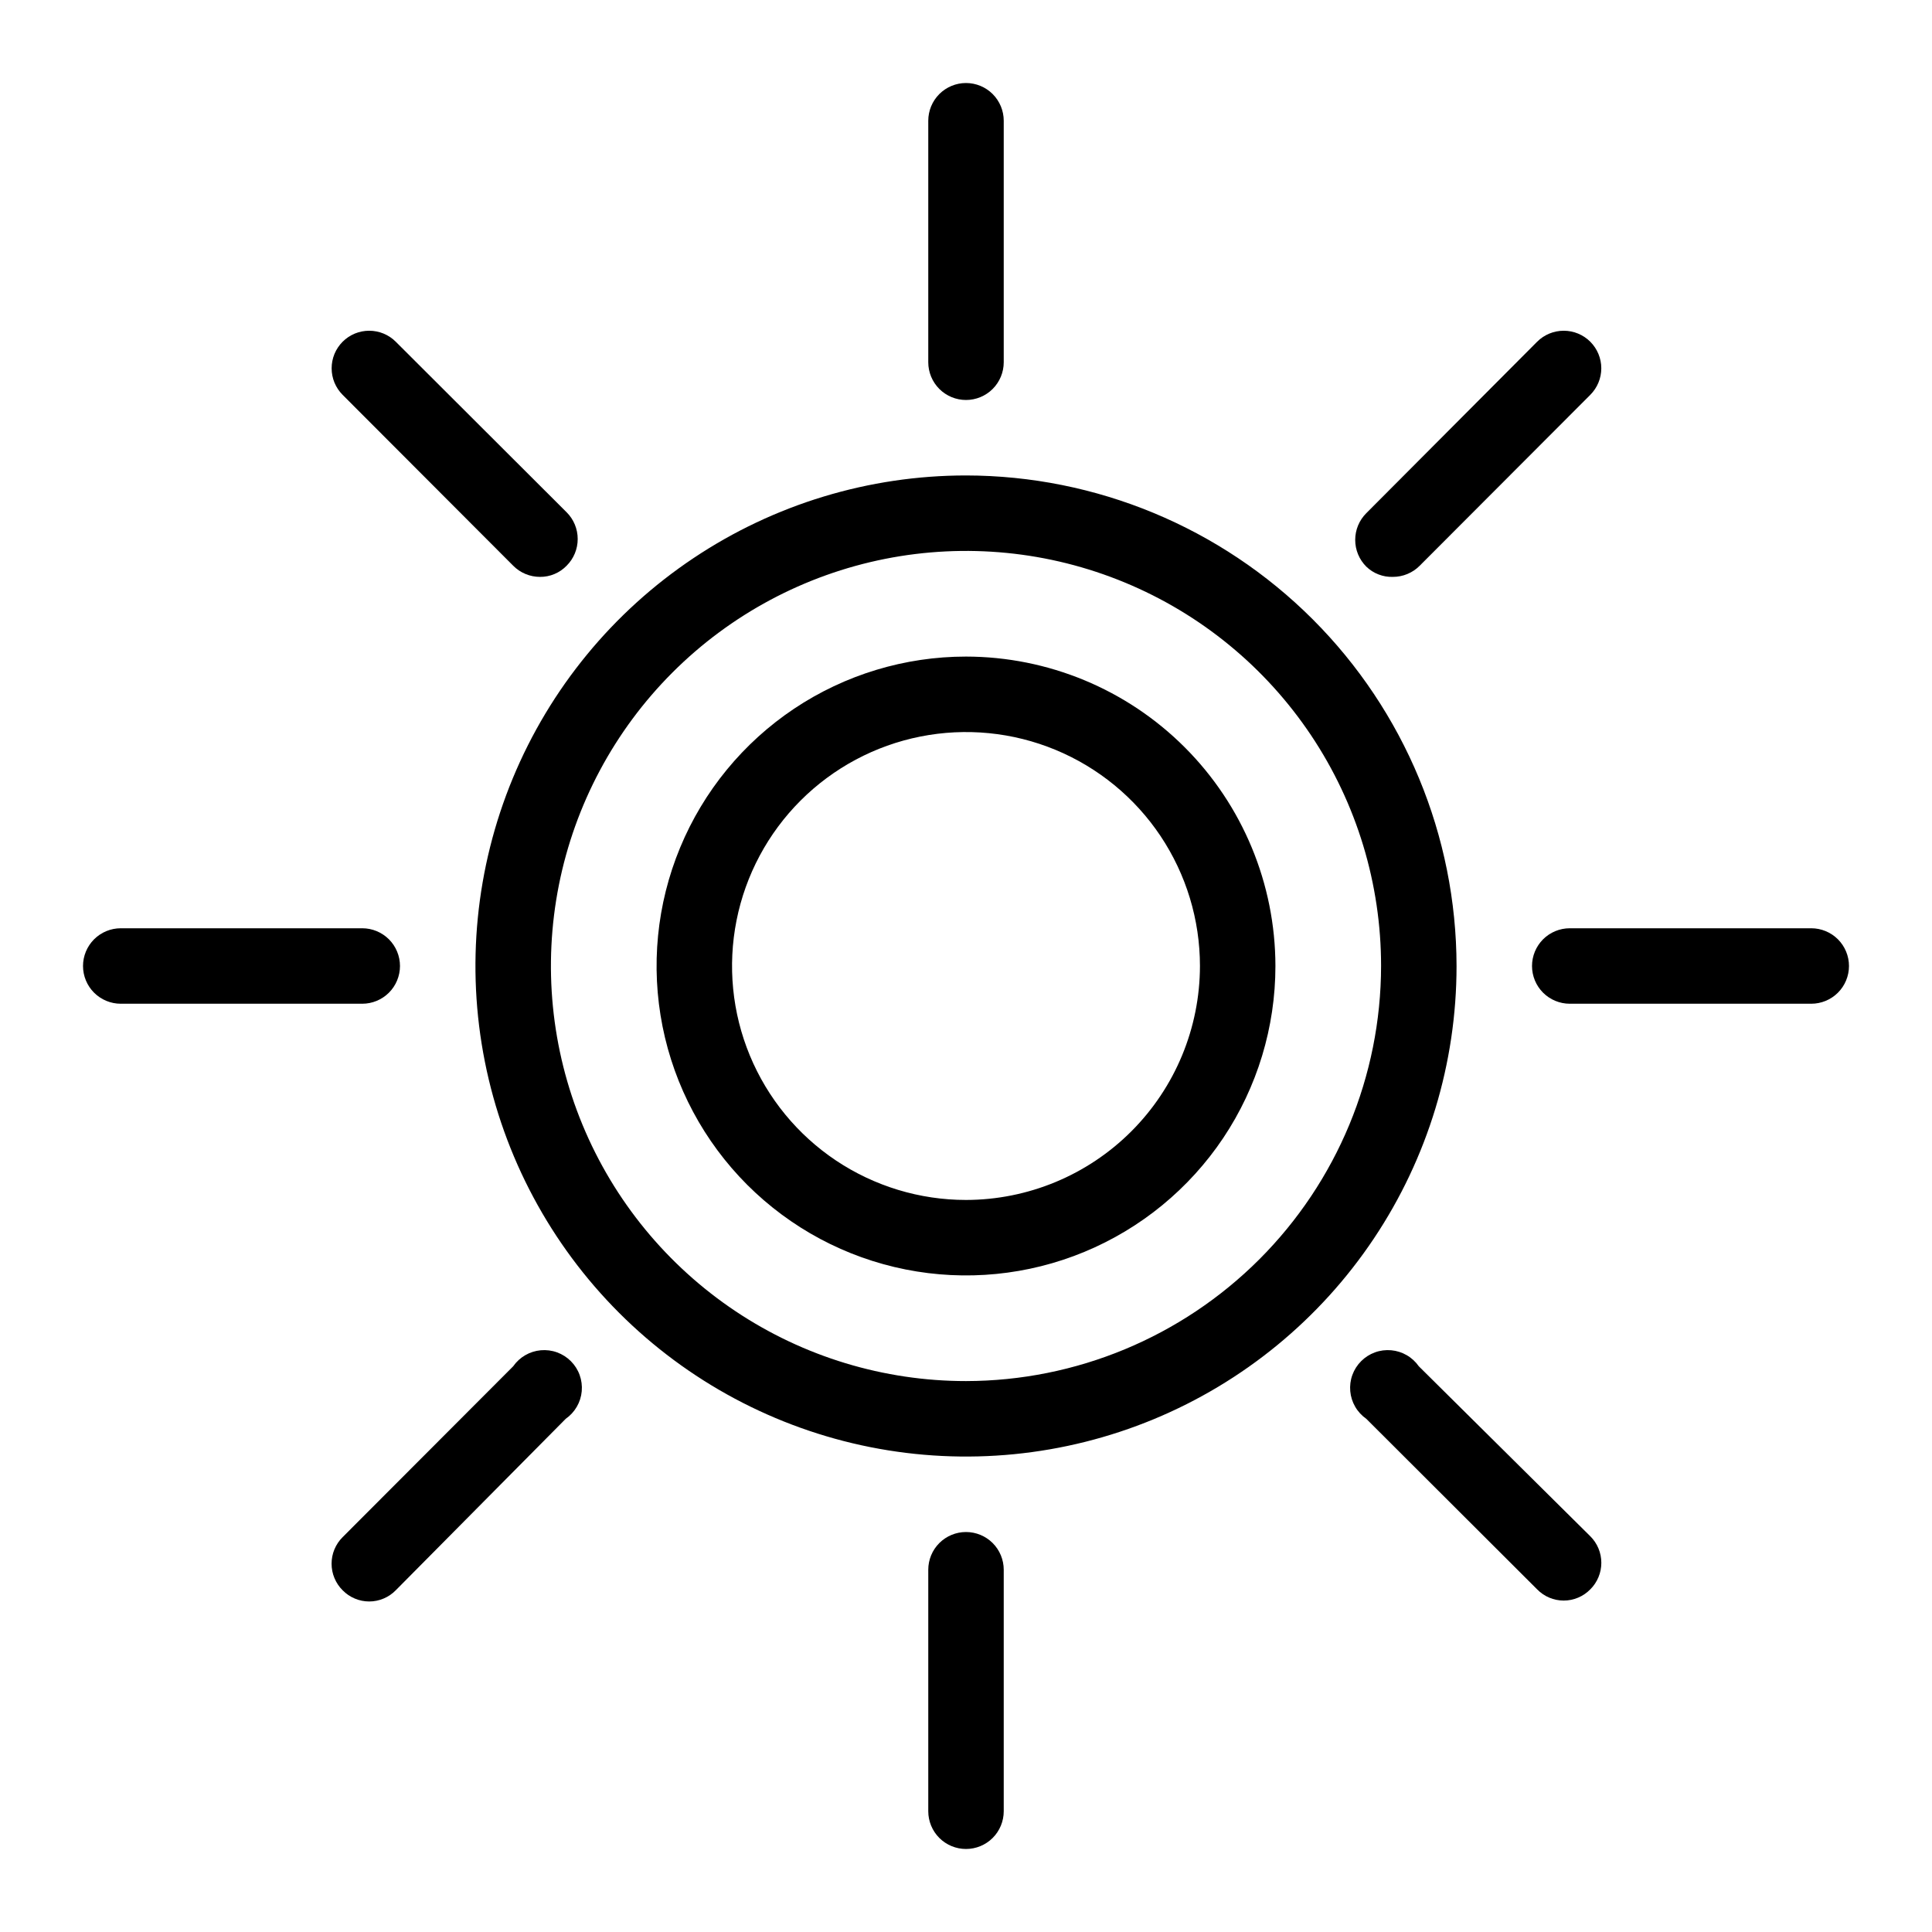 <svg xmlns="http://www.w3.org/2000/svg" fill="none" viewBox="0 0 64 64" height="64" width="64">
<path fill="black" d="M32 15.75C28.786 15.75 25.644 16.703 22.972 18.489C20.3 20.274 18.217 22.812 16.987 25.781C15.757 28.751 15.435 32.018 16.062 35.17C16.689 38.322 18.237 41.218 20.509 43.49C22.782 45.763 25.678 47.311 28.83 47.938C31.982 48.565 35.249 48.243 38.219 47.013C41.188 45.783 43.726 43.7 45.511 41.028C47.297 38.356 48.25 35.214 48.25 32C48.245 27.692 46.531 23.562 43.485 20.515C40.438 17.469 36.308 15.755 32 15.75V15.75ZM32 45.75C29.28 45.75 26.622 44.944 24.361 43.433C22.1 41.922 20.337 39.774 19.297 37.262C18.256 34.749 17.984 31.985 18.514 29.317C19.045 26.65 20.354 24.2 22.277 22.277C24.2 20.354 26.65 19.045 29.317 18.514C31.985 17.984 34.749 18.256 37.262 19.297C39.774 20.337 41.922 22.1 43.433 24.361C44.944 26.622 45.75 29.28 45.75 32C45.745 35.645 44.294 39.139 41.717 41.717C39.139 44.294 35.645 45.745 32 45.75V45.75Z"></path>
<path fill="black" d="M32 21.75C29.973 21.75 27.991 22.351 26.305 23.477C24.62 24.604 23.306 26.205 22.53 28.078C21.754 29.95 21.552 32.011 21.947 34C22.343 35.988 23.319 37.814 24.752 39.248C26.186 40.681 28.012 41.658 30 42.053C31.989 42.449 34.05 42.246 35.922 41.47C37.795 40.694 39.396 39.38 40.523 37.695C41.649 36.009 42.25 34.027 42.25 32C42.247 29.282 41.167 26.677 39.245 24.755C37.323 22.833 34.718 21.753 32 21.75V21.75ZM32 39.75C30.467 39.75 28.969 39.295 27.694 38.444C26.42 37.592 25.427 36.382 24.84 34.966C24.253 33.55 24.1 31.991 24.399 30.488C24.698 28.985 25.436 27.604 26.52 26.52C27.604 25.436 28.985 24.698 30.488 24.399C31.991 24.1 33.55 24.253 34.966 24.84C36.382 25.427 37.592 26.42 38.444 27.694C39.295 28.969 39.75 30.467 39.75 32C39.747 34.055 38.93 36.024 37.477 37.477C36.024 38.93 34.055 39.747 32 39.75V39.75Z"></path>
<path fill="black" d="M32 13.25C32.331 13.25 32.65 13.118 32.884 12.884C33.118 12.649 33.25 12.332 33.25 12V4C33.25 3.668 33.118 3.351 32.884 3.116C32.65 2.882 32.331 2.75 32 2.75C31.669 2.75 31.351 2.882 31.116 3.116C30.882 3.351 30.75 3.668 30.75 4V12C30.75 12.332 30.882 12.649 31.116 12.884C31.351 13.118 31.669 13.25 32 13.25V13.25Z"></path>
<path fill="black" d="M46.14 19.11C46.306 19.11 46.469 19.078 46.622 19.014C46.775 18.951 46.914 18.858 47.03 18.74L52.68 13.08C52.913 12.847 53.045 12.53 53.045 12.2C53.045 11.87 52.913 11.553 52.68 11.32C52.447 11.087 52.13 10.956 51.8 10.956C51.47 10.956 51.153 11.087 50.92 11.32L45.26 17C45.144 17.116 45.051 17.254 44.988 17.406C44.925 17.558 44.893 17.721 44.893 17.885C44.893 18.049 44.925 18.212 44.988 18.364C45.051 18.516 45.144 18.654 45.26 18.77C45.377 18.883 45.514 18.971 45.666 19.029C45.817 19.088 45.978 19.115 46.14 19.11Z"></path>
<path fill="black" d="M60 30.75H52C51.669 30.75 51.35 30.882 51.116 31.116C50.882 31.351 50.75 31.669 50.75 32C50.75 32.331 50.882 32.65 51.116 32.884C51.35 33.118 51.669 33.25 52 33.25H60C60.331 33.25 60.65 33.118 60.884 32.884C61.118 32.65 61.25 32.331 61.25 32C61.25 31.669 61.118 31.351 60.884 31.116C60.65 30.882 60.331 30.75 60 30.75Z"></path>
<path fill="black" d="M47 45.26C46.895 45.11 46.759 44.984 46.601 44.893C46.443 44.801 46.267 44.745 46.085 44.729C45.903 44.713 45.719 44.736 45.547 44.799C45.375 44.861 45.219 44.961 45.09 45.09C44.961 45.219 44.861 45.375 44.799 45.547C44.736 45.719 44.713 45.903 44.729 46.085C44.745 46.267 44.801 46.443 44.893 46.601C44.984 46.759 45.11 46.895 45.26 47L50.92 52.65C51.035 52.767 51.171 52.861 51.322 52.924C51.474 52.988 51.636 53.021 51.8 53.021C51.964 53.021 52.126 52.988 52.277 52.924C52.428 52.861 52.565 52.767 52.68 52.65C52.796 52.535 52.888 52.398 52.951 52.246C53.014 52.096 53.046 51.934 53.046 51.77C53.046 51.606 53.014 51.444 52.951 51.293C52.888 51.142 52.796 51.005 52.68 50.89L47 45.26Z"></path>
<path fill="black" d="M32 50.75C31.669 50.75 31.351 50.882 31.116 51.116C30.882 51.35 30.75 51.669 30.75 52V60C30.75 60.331 30.882 60.65 31.116 60.884C31.351 61.118 31.669 61.25 32 61.25C32.331 61.25 32.65 61.118 32.884 60.884C33.118 60.65 33.25 60.331 33.25 60V52C33.25 51.669 33.118 51.35 32.884 51.116C32.65 50.882 32.331 50.75 32 50.75V50.75Z"></path>
<path fill="black" d="M17 45.26L11.35 50.92C11.234 51.035 11.142 51.172 11.079 51.323C11.016 51.474 10.984 51.636 10.984 51.8C10.984 51.964 11.016 52.126 11.079 52.276C11.142 52.428 11.234 52.565 11.35 52.68C11.465 52.797 11.601 52.891 11.753 52.954C11.904 53.018 12.066 53.051 12.23 53.051C12.394 53.051 12.556 53.018 12.707 52.954C12.859 52.891 12.995 52.797 13.11 52.68L18.74 47C18.89 46.895 19.015 46.759 19.107 46.601C19.199 46.443 19.255 46.267 19.271 46.085C19.287 45.903 19.263 45.719 19.201 45.547C19.139 45.375 19.039 45.219 18.91 45.09C18.781 44.961 18.625 44.861 18.453 44.799C18.281 44.736 18.097 44.713 17.915 44.729C17.733 44.745 17.557 44.801 17.399 44.893C17.241 44.984 17.105 45.11 17 45.26V45.26Z"></path>
<path fill="black" d="M13.25 32C13.25 31.669 13.118 31.351 12.884 31.116C12.649 30.882 12.332 30.75 12 30.75H4C3.668 30.75 3.351 30.882 3.116 31.116C2.882 31.351 2.75 31.669 2.75 32C2.75 32.331 2.882 32.65 3.116 32.884C3.351 33.118 3.668 33.25 4 33.25H12C12.332 33.25 12.649 33.118 12.884 32.884C13.118 32.65 13.25 32.331 13.25 32V32Z"></path>
<path fill="black" d="M17 18.74C17.117 18.858 17.255 18.951 17.408 19.014C17.561 19.078 17.725 19.11 17.89 19.11C18.054 19.111 18.217 19.079 18.368 19.015C18.519 18.952 18.656 18.858 18.77 18.74C18.887 18.624 18.979 18.486 19.042 18.334C19.105 18.182 19.137 18.02 19.137 17.855C19.137 17.691 19.105 17.528 19.042 17.376C18.979 17.224 18.887 17.086 18.77 16.97L13.11 11.32C12.995 11.204 12.857 11.113 12.706 11.05C12.555 10.988 12.393 10.956 12.23 10.956C12.067 10.956 11.905 10.988 11.754 11.05C11.603 11.113 11.466 11.204 11.35 11.32C11.235 11.436 11.143 11.573 11.08 11.724C11.018 11.875 10.986 12.037 10.986 12.2C10.986 12.364 11.018 12.525 11.08 12.676C11.143 12.827 11.235 12.964 11.35 13.08L17 18.74Z"></path>
</svg>

